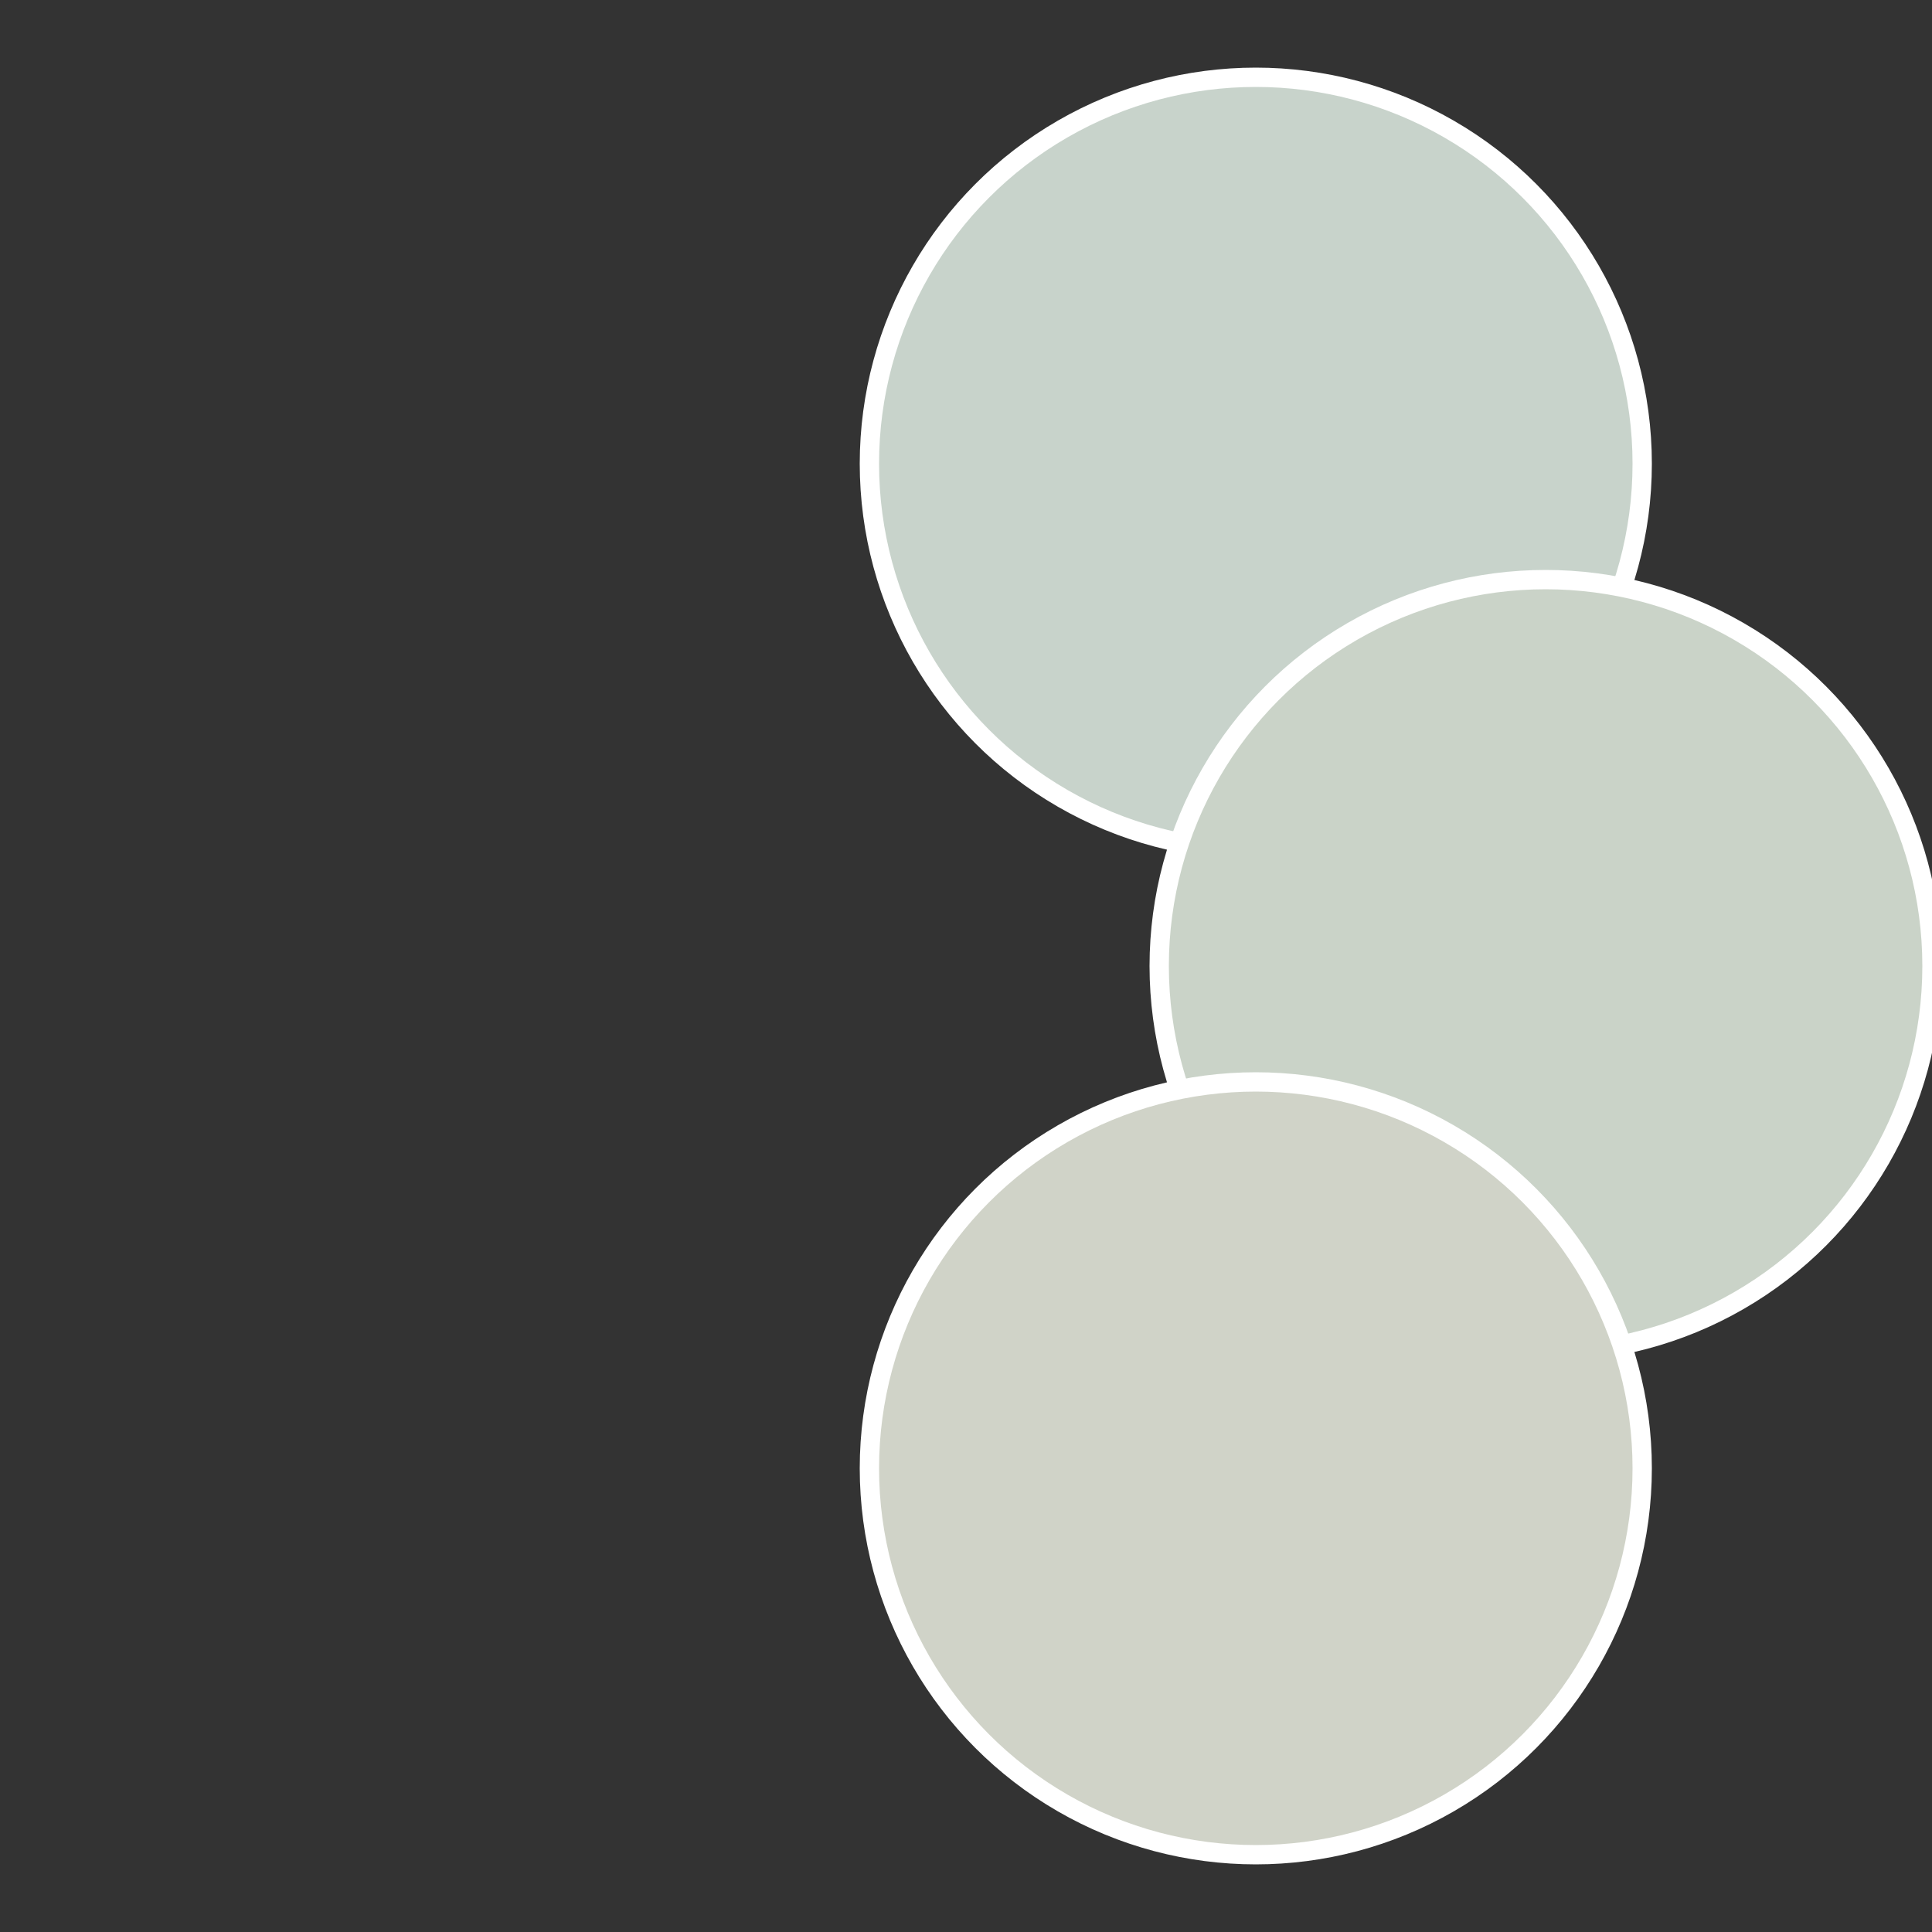 <?xml version="1.0" standalone="no"?>
<svg width="500" height="500" viewBox="-1 -1 2 2" xmlns="http://www.w3.org/2000/svg">
 
                <rect x="-1" y="-1" width="2" height="2" fill="#333333" stroke="none"/>
 
                <circle cx="0.3" cy="-0.52" r="0.4" fill="#c8d3cb" stroke="#fff" stroke-width="1%" />
             
                <circle cx="0.6" cy="0" r="0.4" fill="#cad3c8" stroke="#fff" stroke-width="1%" />
             
                <circle cx="0.3" cy="0.52" r="0.4" fill="#d0d3c8" stroke="#fff" stroke-width="1%" />
            </svg>

